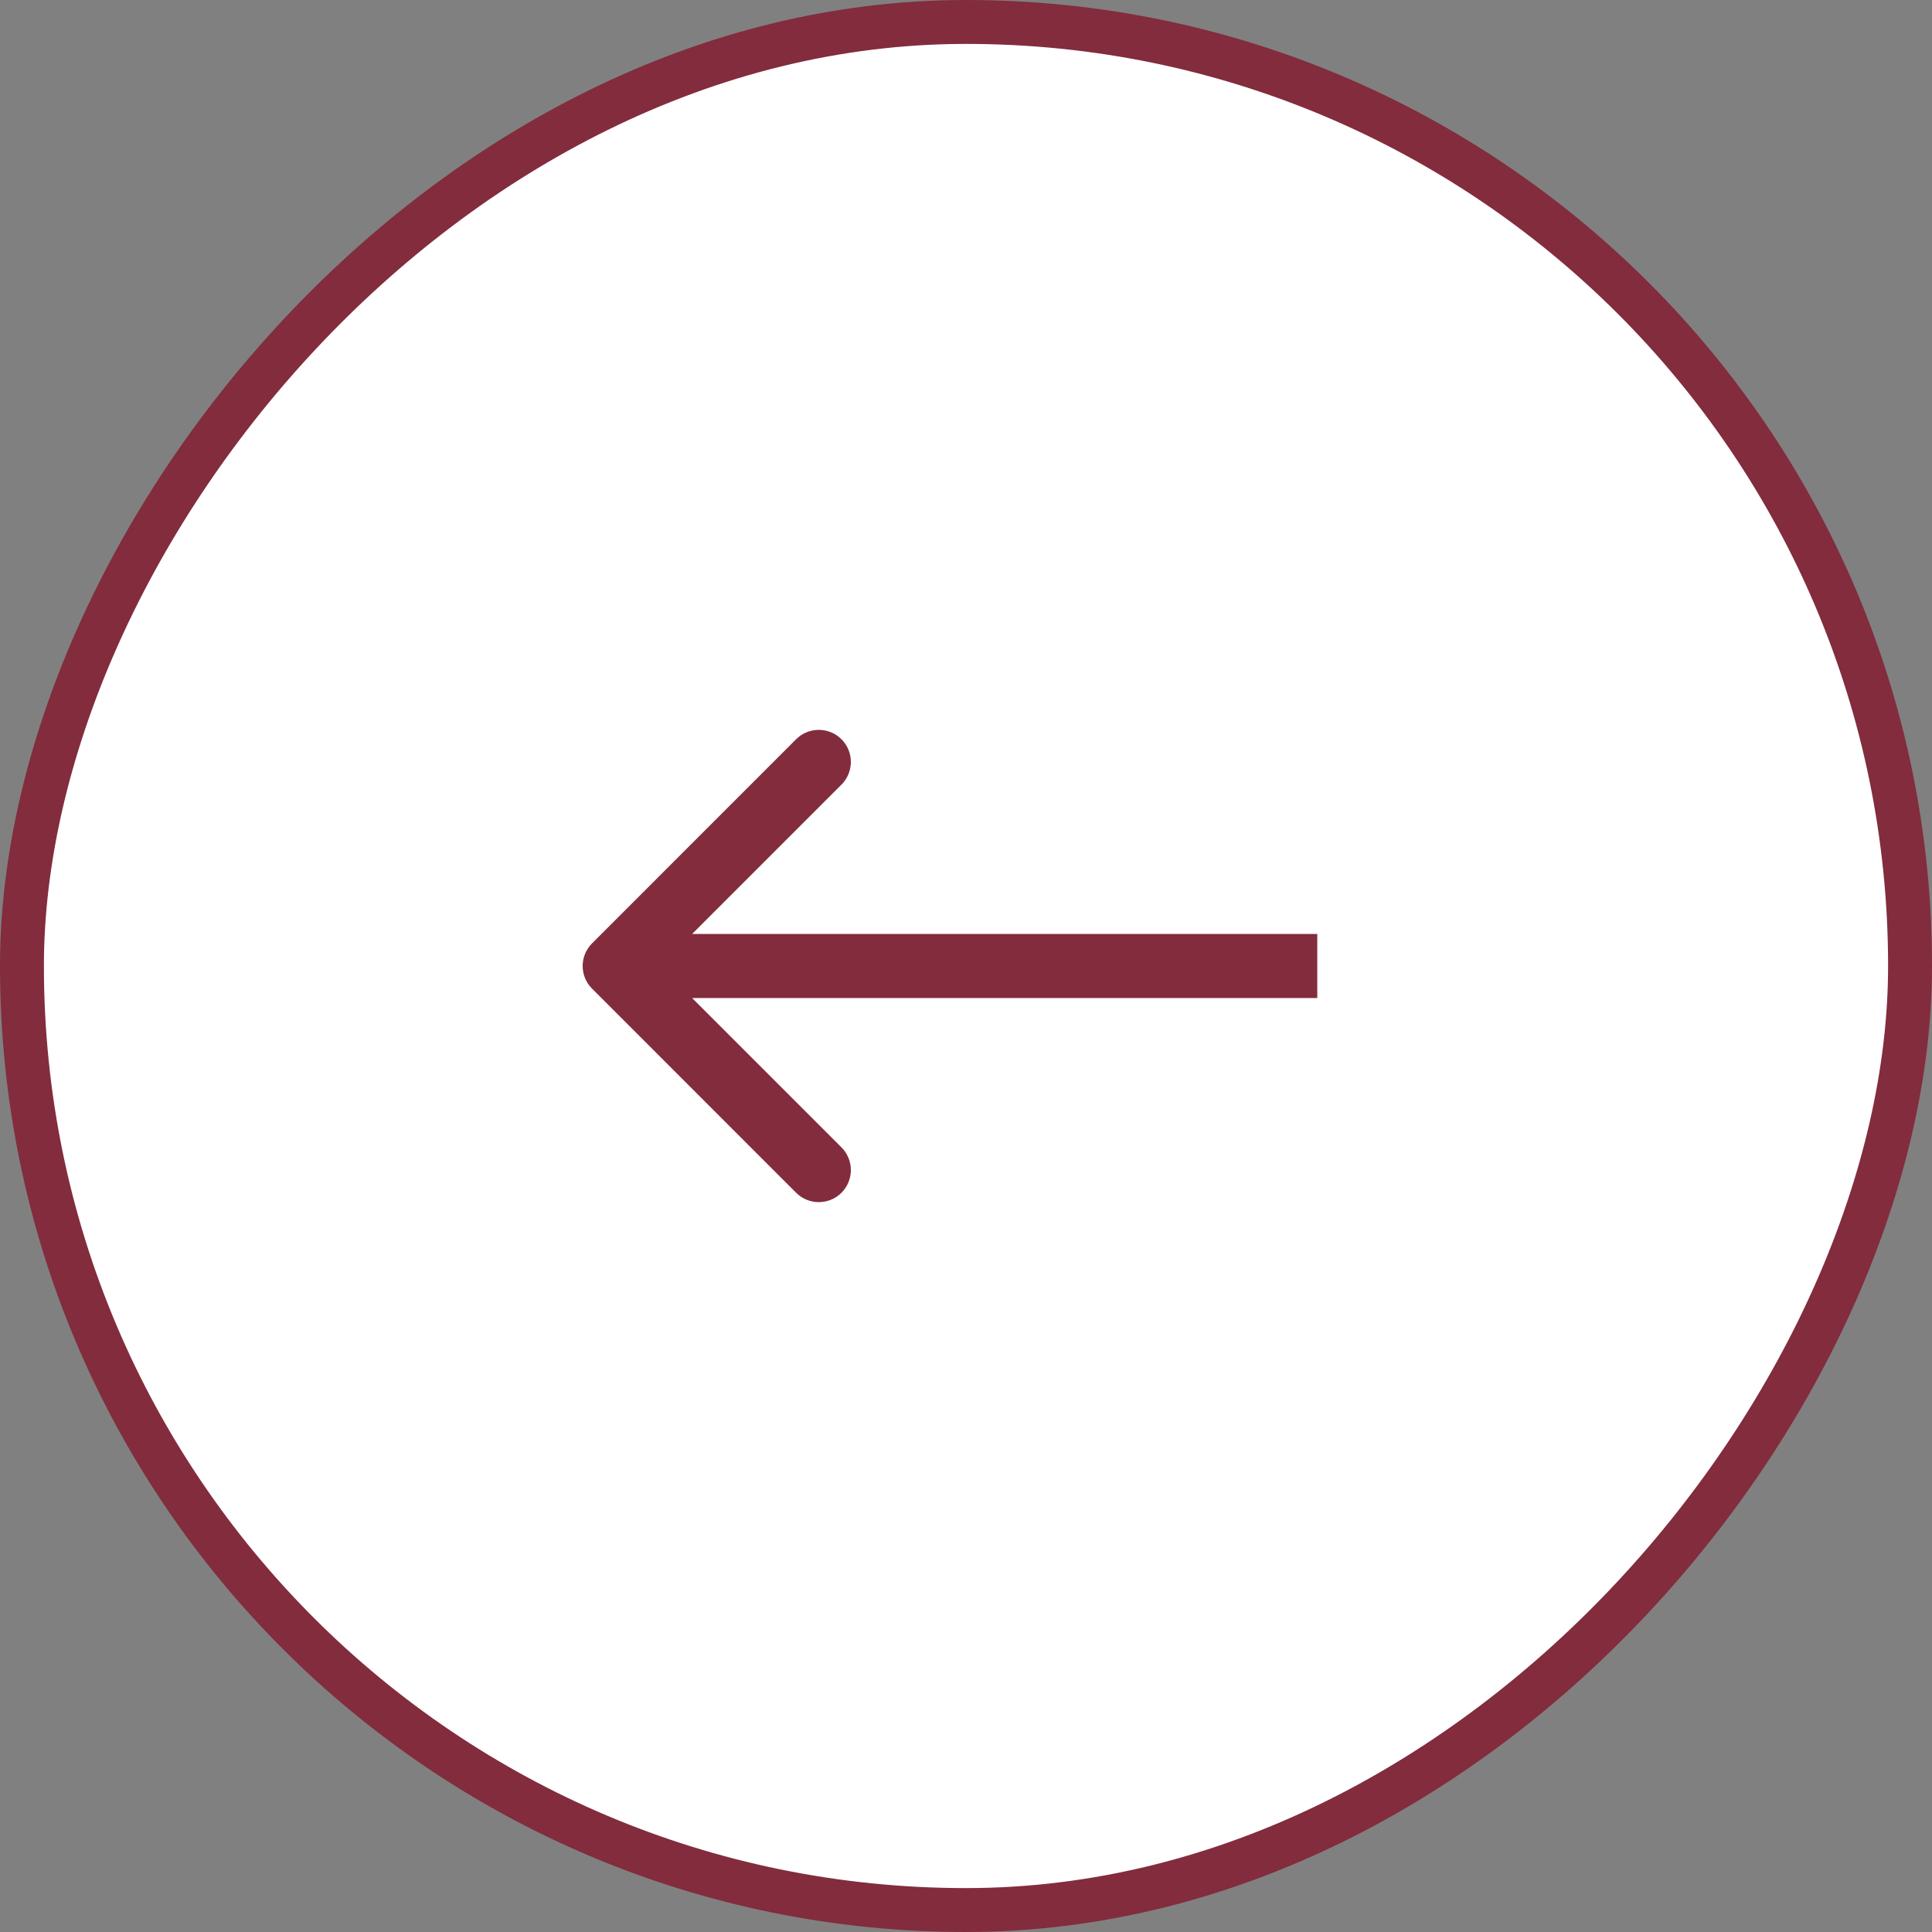 <?xml version="1.0" encoding="UTF-8"?> <svg xmlns="http://www.w3.org/2000/svg" width="44" height="44" viewBox="0 0 44 44" fill="none"><rect x="0" y="0" width="44" height="44" fill="#808080" stroke="none"/><rect x="-0.5" y="0.5" width="43" height="43" rx="21.5" transform="matrix(-1 0 0 1 43 0)" fill="white"></rect><rect x="-0.5" y="0.5" width="43" height="43" rx="21.5" transform="matrix(-1 0 0 1 43 0)" stroke="#822C3D"></rect><path d="M13.484 22.516C13.198 22.231 13.198 21.769 13.484 21.484L18.131 16.836C18.416 16.551 18.879 16.551 19.164 16.836C19.449 17.121 19.449 17.584 19.164 17.869L15.033 22L19.164 26.131C19.449 26.416 19.449 26.879 19.164 27.164C18.879 27.449 18.416 27.449 18.131 27.164L13.484 22.516ZM30 22.73H14V21.27H30V22.73Z" fill="#822C3D"></path></svg> 